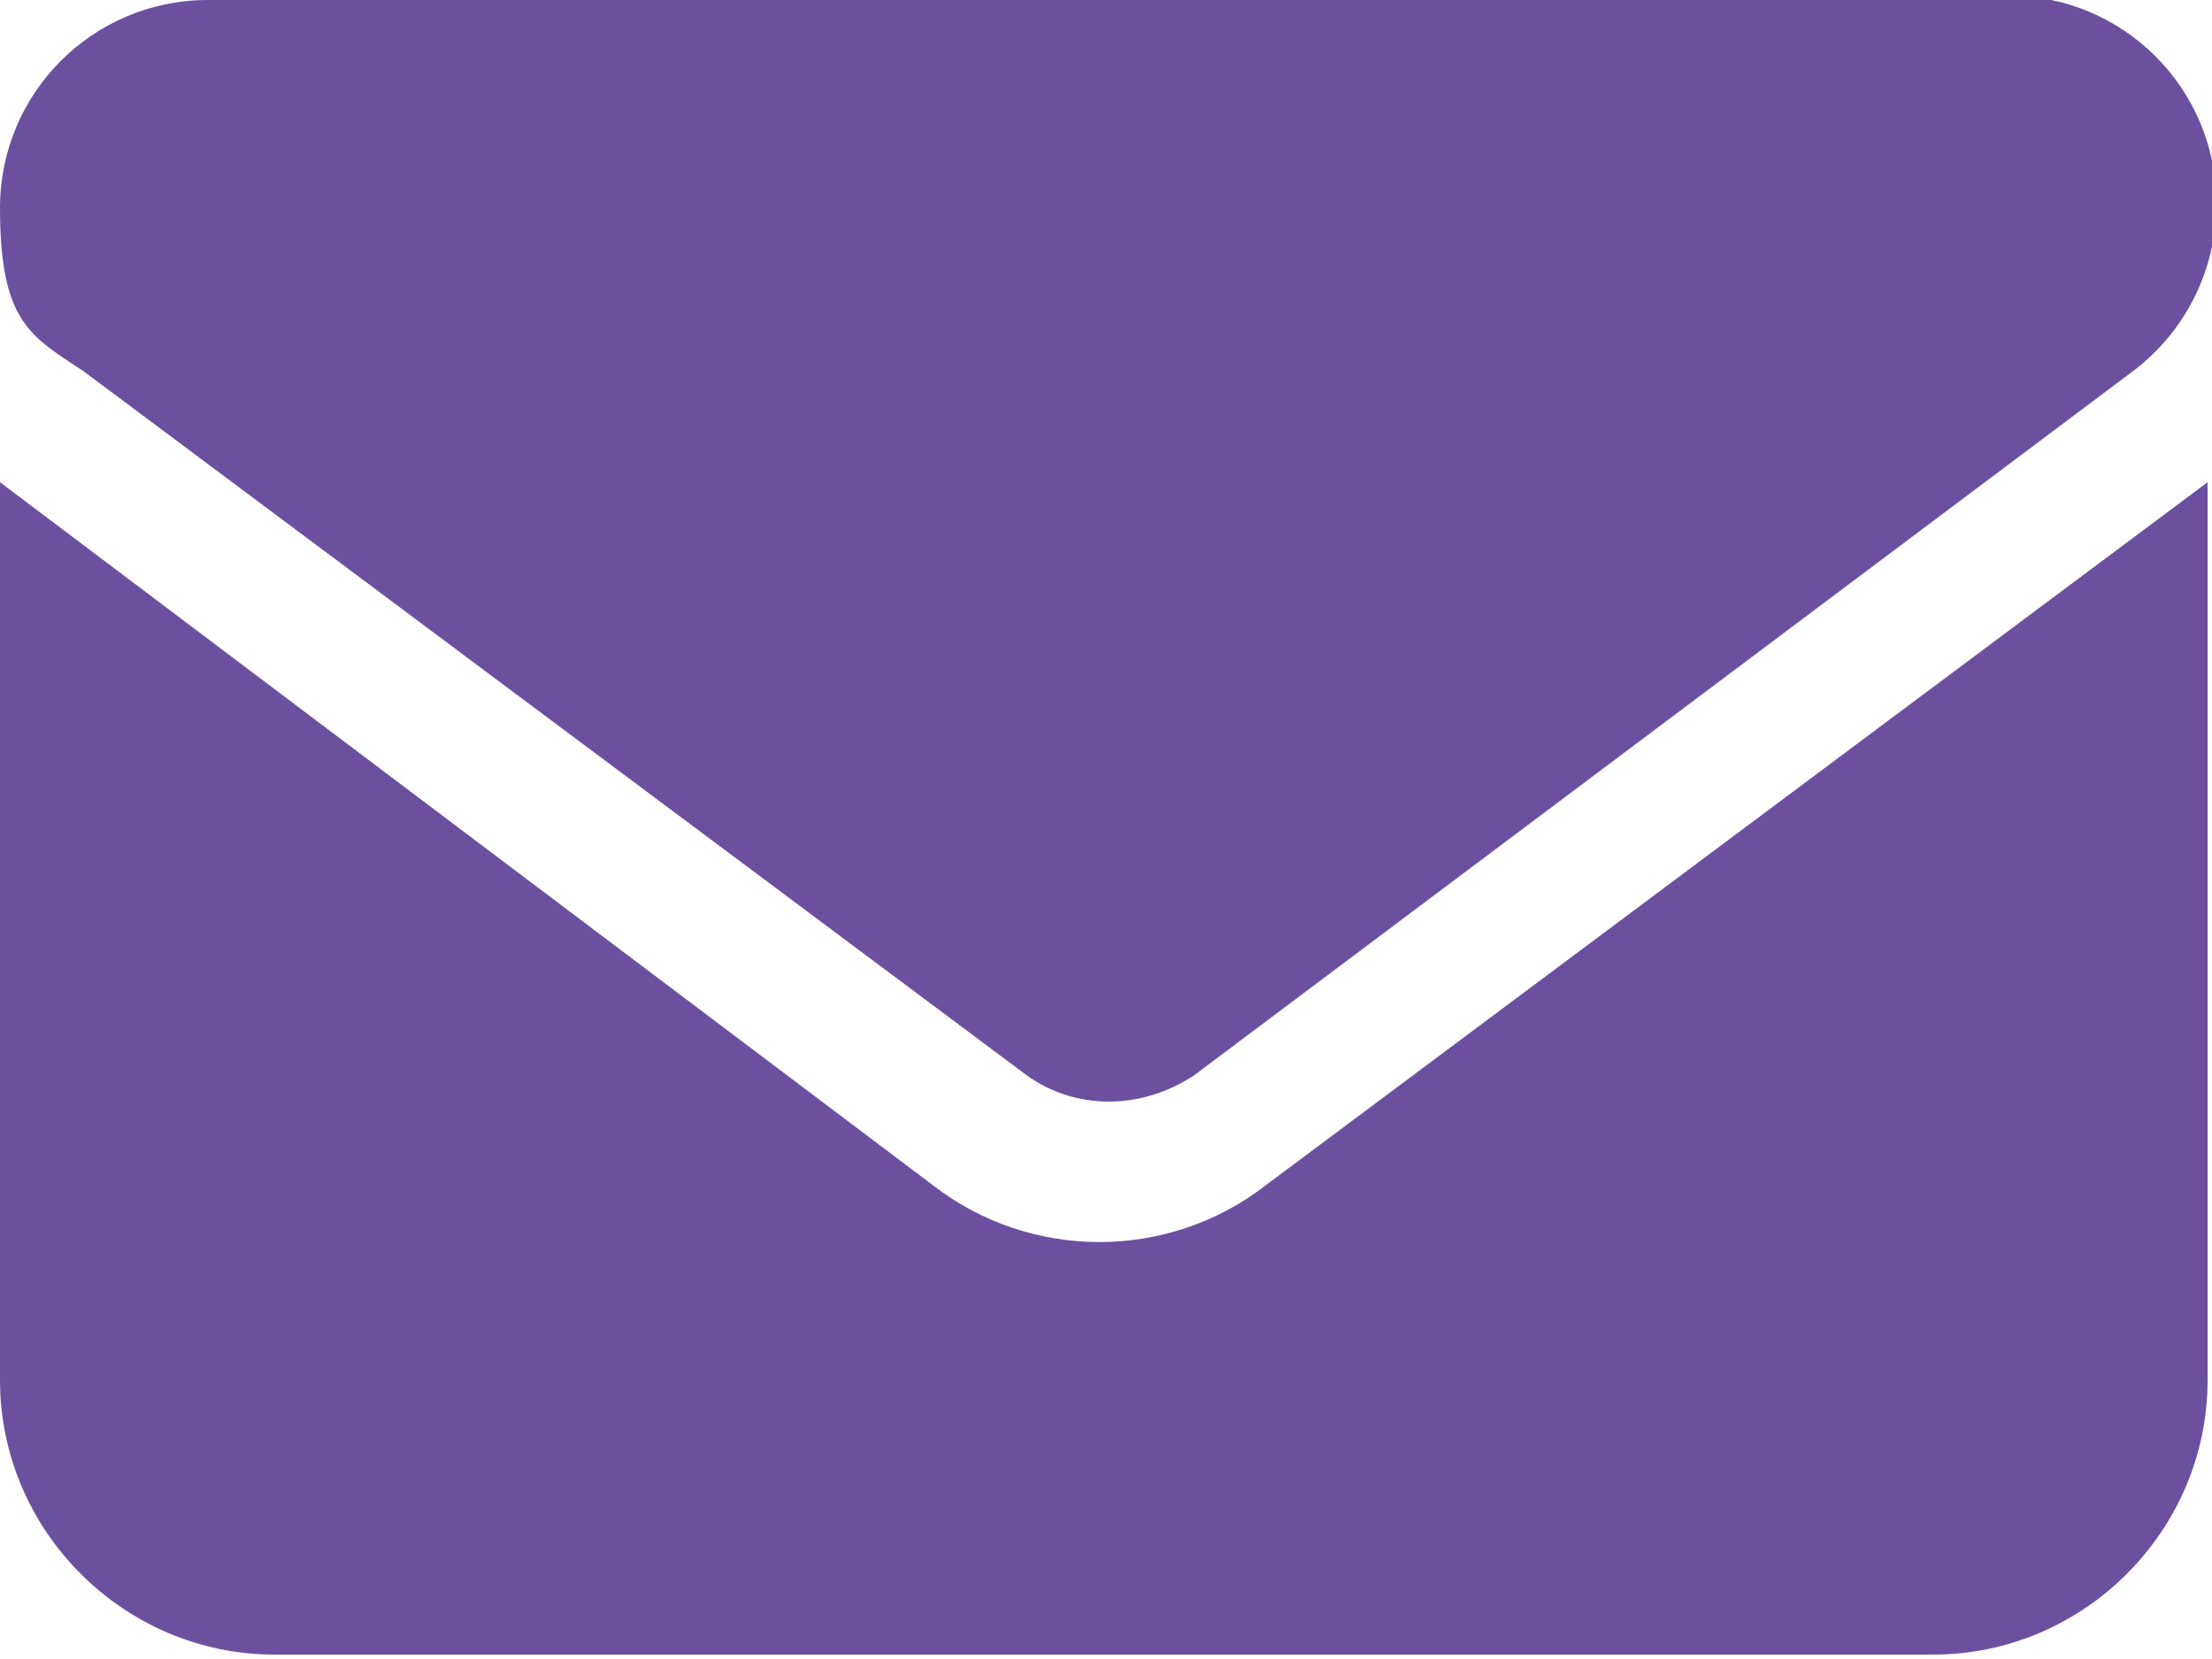 <?xml version="1.0" encoding="UTF-8"?>
<svg id="Capa_1" xmlns="http://www.w3.org/2000/svg" version="1.1" viewBox="0 0 50 37.5">
  <!-- Generator: Adobe Illustrator 29.0.1, SVG Export Plug-In . SVG Version: 2.1.0 Build 192)  -->
  <defs>
    <style>
      .st0 {
        fill: #6c50a0;
      }
    </style>
  </defs>
  <path class="st0" d="M4.7,0C2.1,0,0,2.1,0,4.7s.7,2.9,1.9,3.7l21.3,15.9c1.1.8,2.6.8,3.8,0l21.2-15.9c1.2-.9,1.9-2.3,1.9-3.8,0-2.6-2.1-4.7-4.7-4.7H4.7ZM0,10.9v20.3c0,3.4,2.8,6.2,6.2,6.2h37.5c3.4,0,6.2-2.8,6.2-6.2V10.9l-21.3,15.9c-2.2,1.7-5.3,1.7-7.5,0L0,10.9Z"/>
</svg>
